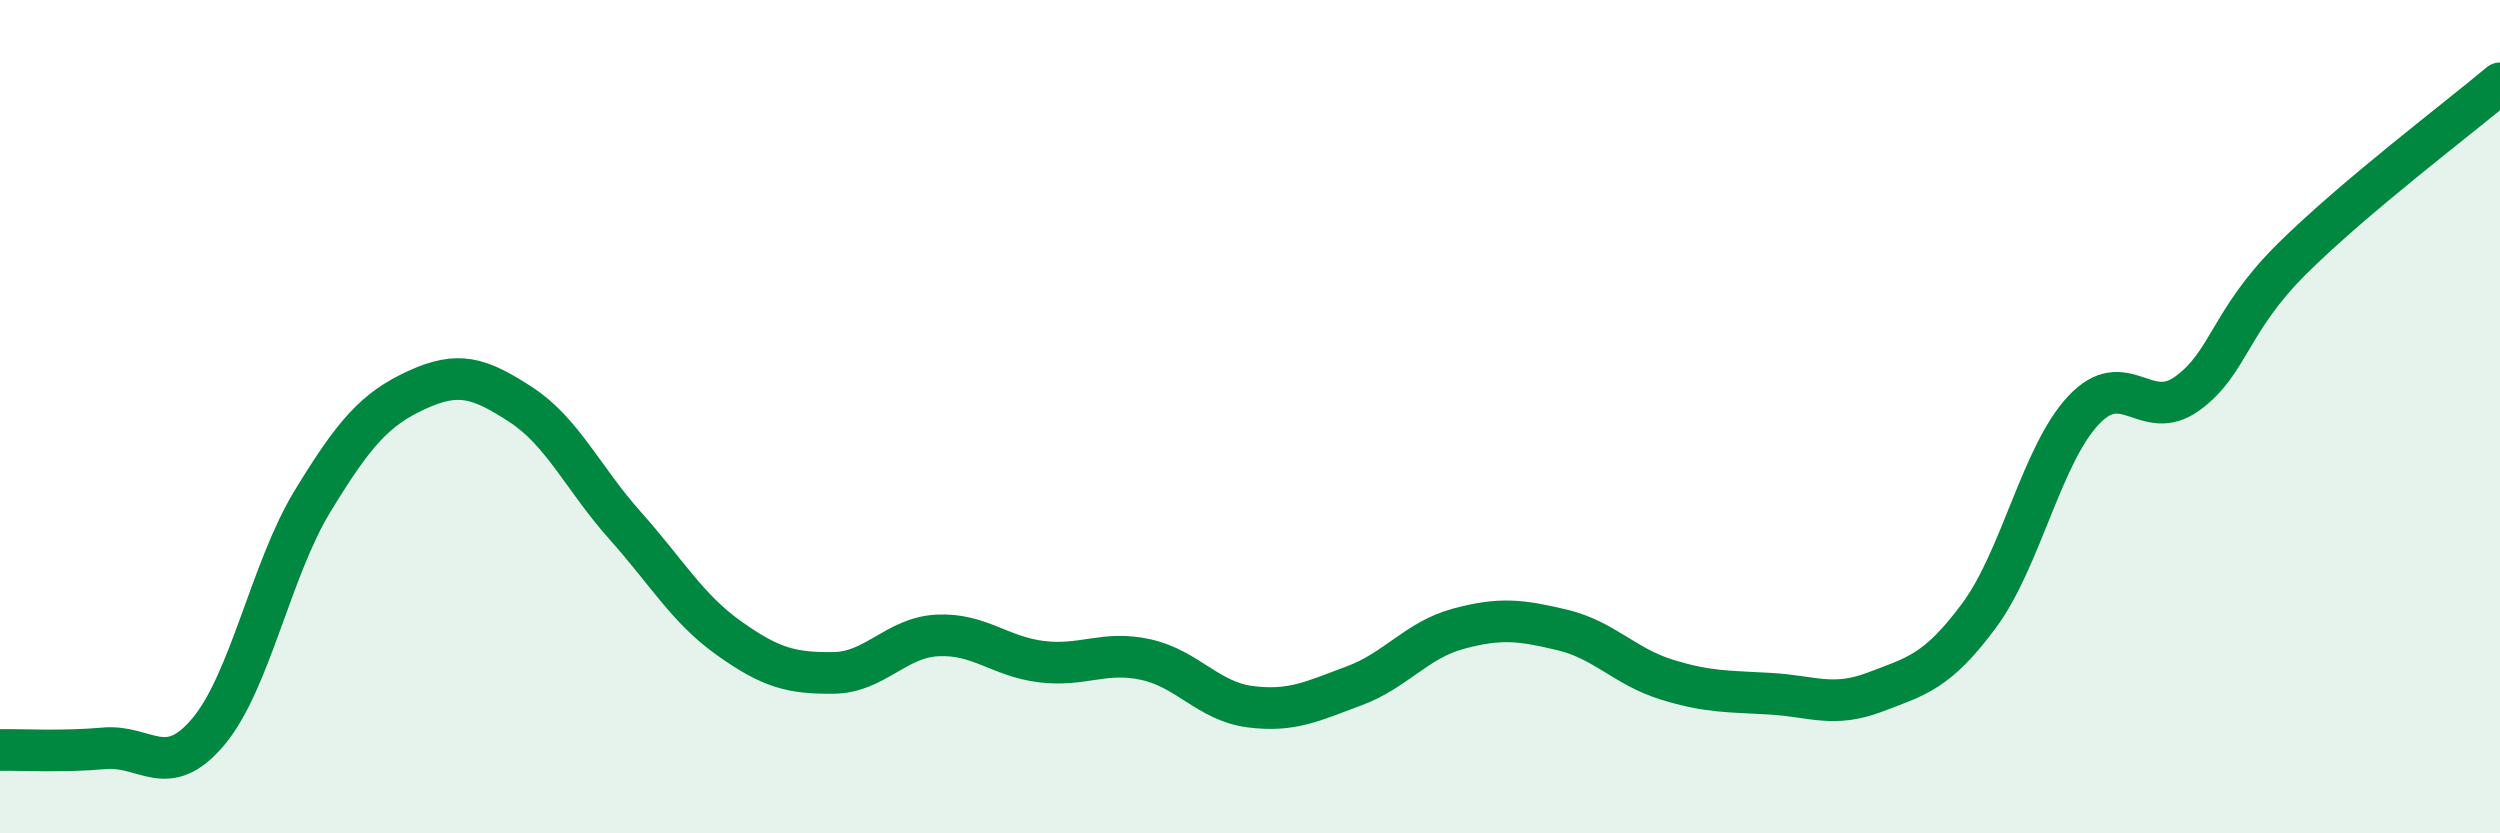 
    <svg width="60" height="20" viewBox="0 0 60 20" xmlns="http://www.w3.org/2000/svg">
      <path
        d="M 0,18 C 0.5,17.99 1.5,18.05 2.5,17.96 C 3.5,17.87 4,18.75 5,17.56 C 6,16.37 6.5,13.67 7.5,12.03 C 8.5,10.39 9,9.82 10,9.36 C 11,8.9 11.5,9.06 12.5,9.71 C 13.5,10.36 14,11.49 15,12.61 C 16,13.73 16.5,14.61 17.5,15.32 C 18.5,16.03 19,16.16 20,16.15 C 21,16.14 21.5,15.3 22.5,15.25 C 23.5,15.2 24,15.76 25,15.88 C 26,16 26.5,15.61 27.5,15.83 C 28.5,16.05 29,16.83 30,16.96 C 31,17.09 31.5,16.83 32.5,16.46 C 33.5,16.09 34,15.36 35,15.09 C 36,14.82 36.5,14.88 37.5,15.12 C 38.5,15.36 39,16 40,16.31 C 41,16.62 41.5,16.59 42.5,16.65 C 43.5,16.71 44,16.99 45,16.61 C 46,16.23 46.5,16.12 47.5,14.77 C 48.5,13.42 49,10.92 50,9.85 C 51,8.78 51.5,10.17 52.5,9.44 C 53.5,8.71 53.5,7.71 55,6.22 C 56.5,4.73 59,2.84 60,2L60 20L0 20Z"
        fill="#008740"
        opacity="0.1"
        stroke-linecap="round"
        stroke-linejoin="round"
      />
      <path
        d="M 0,18 C 0.5,17.99 1.5,18.05 2.5,17.96 C 3.5,17.87 4,18.75 5,17.56 C 6,16.37 6.5,13.67 7.5,12.03 C 8.5,10.39 9,9.82 10,9.36 C 11,8.9 11.5,9.06 12.5,9.71 C 13.5,10.36 14,11.49 15,12.61 C 16,13.73 16.5,14.61 17.5,15.32 C 18.5,16.03 19,16.16 20,16.15 C 21,16.14 21.5,15.3 22.5,15.25 C 23.5,15.2 24,15.76 25,15.88 C 26,16 26.5,15.61 27.5,15.83 C 28.5,16.05 29,16.83 30,16.96 C 31,17.09 31.5,16.83 32.5,16.46 C 33.5,16.09 34,15.36 35,15.09 C 36,14.82 36.5,14.88 37.5,15.12 C 38.5,15.36 39,16 40,16.31 C 41,16.62 41.5,16.59 42.5,16.65 C 43.5,16.71 44,16.99 45,16.61 C 46,16.23 46.5,16.12 47.5,14.77 C 48.5,13.42 49,10.92 50,9.85 C 51,8.78 51.5,10.17 52.5,9.44 C 53.5,8.71 53.5,7.71 55,6.22 C 56.5,4.73 59,2.84 60,2"
        stroke="#008740"
        stroke-width="1"
        fill="none"
        stroke-linecap="round"
        stroke-linejoin="round"
      />
    </svg>
  